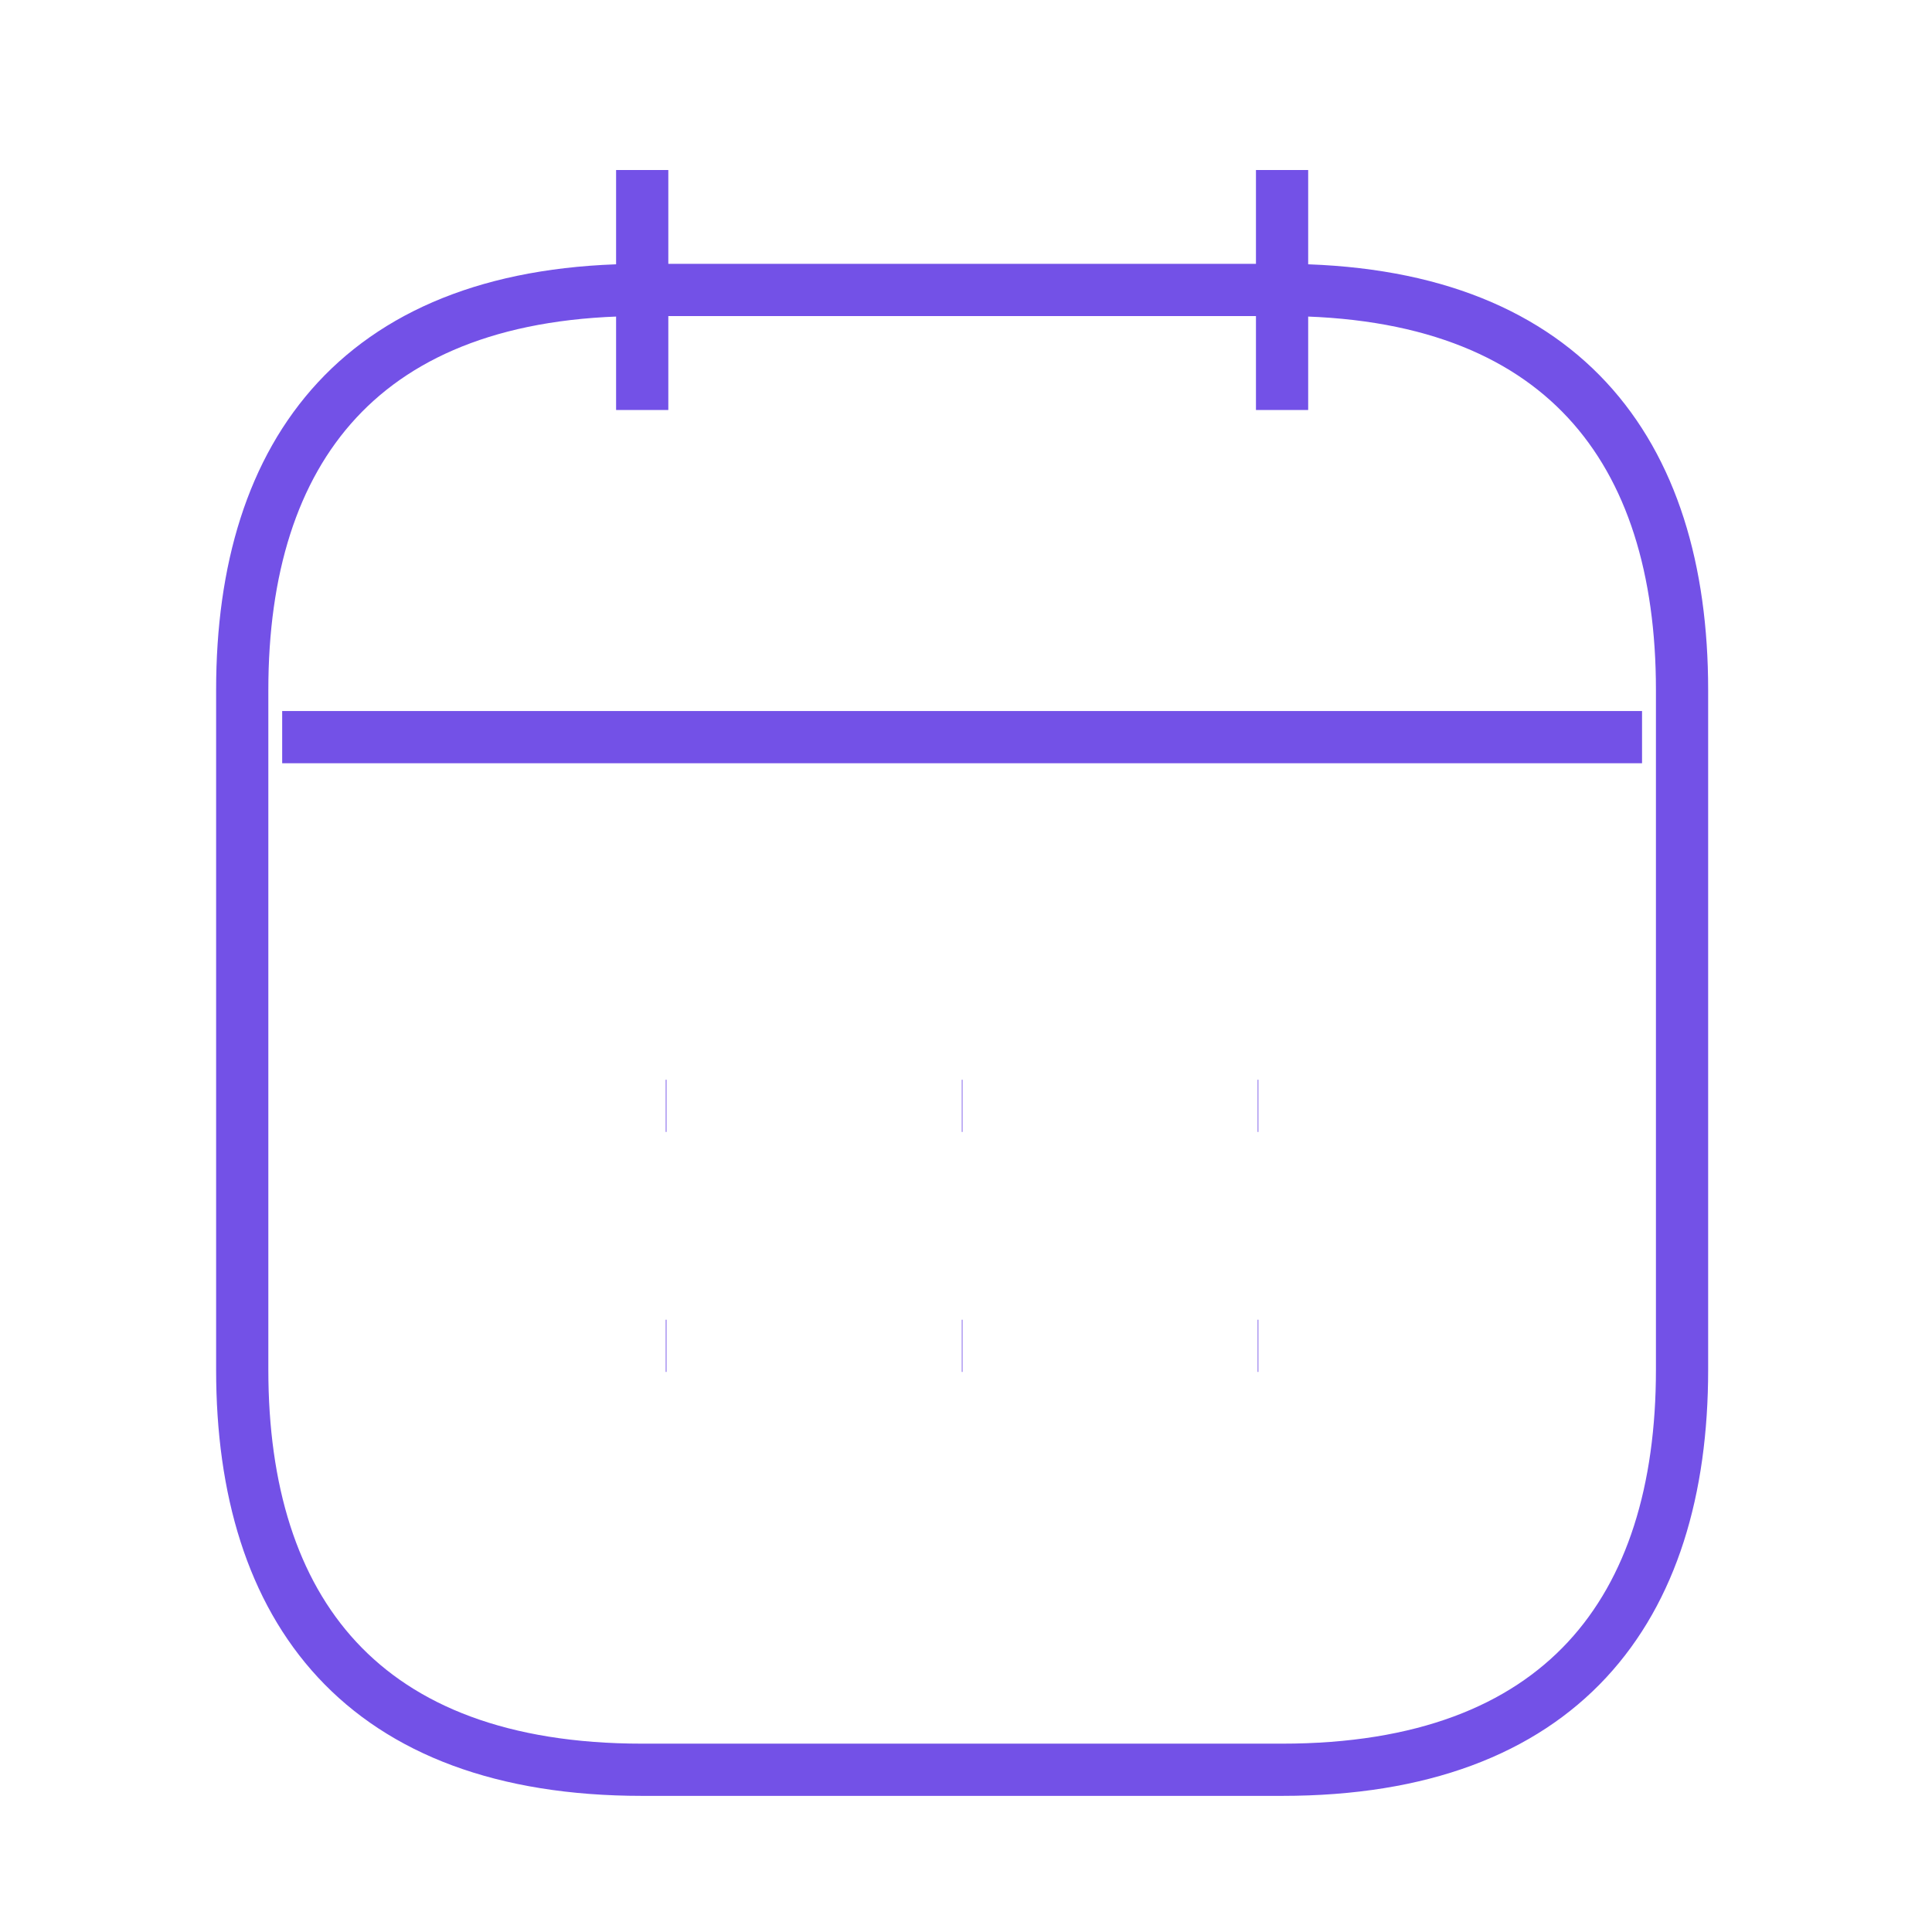 <svg width="37" height="37" viewBox="0 0 37 37" fill="none" xmlns="http://www.w3.org/2000/svg">
<path d="M12.299 3.256V7.852" stroke="url(#paint0_linear_227_23493)" strokeWidth="2" stroke-miterlimit="10" strokeLinecap="round" strokeLinejoin="round"/>
<path d="M24.553 3.256V7.852" stroke="url(#paint1_linear_227_23493)" strokeWidth="2" stroke-miterlimit="10" strokeLinecap="round" strokeLinejoin="round"/>
<path d="M5.404 14.117H31.447" stroke="url(#paint2_linear_227_23493)" strokeWidth="2" stroke-miterlimit="10" strokeLinecap="round" strokeLinejoin="round"/>
<path d="M32.213 13.212V26.234C32.213 30.829 29.915 33.893 24.554 33.893H12.298C6.937 33.893 4.639 30.829 4.639 26.234V13.212C4.639 8.617 6.937 5.553 12.298 5.553H24.554C29.915 5.553 32.213 8.617 32.213 13.212Z" stroke="url(#paint3_linear_227_23493)" strokeWidth="2" stroke-miterlimit="10" strokeLinecap="round" strokeLinejoin="round"/>
<path d="M24.086 21.178H24.099" stroke="url(#paint4_linear_227_23493)" strokeWidth="2" strokeLinecap="round" strokeLinejoin="round"/>
<path d="M24.086 25.774H24.099" stroke="url(#paint5_linear_227_23493)" strokeWidth="2" strokeLinecap="round" strokeLinejoin="round"/>
<path d="M18.42 21.178H18.433" stroke="url(#paint6_linear_227_23493)" strokeWidth="2" strokeLinecap="round" strokeLinejoin="round"/>
<path d="M18.42 25.774H18.433" stroke="url(#paint7_linear_227_23493)" strokeWidth="2" strokeLinecap="round" strokeLinejoin="round"/>
<path d="M12.75 21.178H12.764" stroke="url(#paint8_linear_227_23493)" strokeWidth="2" strokeLinecap="round" strokeLinejoin="round"/>
<path d="M12.75 25.774H12.764" stroke="url(#paint9_linear_227_23493)" strokeWidth="2" strokeLinecap="round" strokeLinejoin="round"/>
<defs>
<linearGradient id="paint0_linear_227_23493" x1="12.799" y1="3.256" x2="12.799" y2="7.852" gradientUnits="userSpaceOnUse">
<stop stop-color="#7351E7"/>
<stop offset="1" stop-color="#7351E7"/>
</linearGradient>
<linearGradient id="paint1_linear_227_23493" x1="25.053" y1="3.256" x2="25.053" y2="7.852" gradientUnits="userSpaceOnUse">
<stop stop-color="#7351E7"/>
<stop offset="1" stop-color="#7351E7"/>
</linearGradient>
<linearGradient id="paint2_linear_227_23493" x1="18.426" y1="14.117" x2="18.426" y2="15.117" gradientUnits="userSpaceOnUse">
<stop stop-color="#7351E7"/>
<stop offset="1" stop-color="#7351E7"/>
</linearGradient>
<linearGradient id="paint3_linear_227_23493" x1="18.426" y1="5.553" x2="18.426" y2="33.893" gradientUnits="userSpaceOnUse">
<stop stop-color="#7351E7"/>
<stop offset="1" stop-color="#7351E7"/>
</linearGradient>
<linearGradient id="paint4_linear_227_23493" x1="24.093" y1="20.412" x2="24.093" y2="21.944" gradientUnits="userSpaceOnUse">
<stop stop-color="#7351E7"/>
<stop offset="1" stop-color="#7351E7"/>
</linearGradient>
<linearGradient id="paint5_linear_227_23493" x1="24.093" y1="25.008" x2="24.093" y2="26.54" gradientUnits="userSpaceOnUse">
<stop stop-color="#7351E7"/>
<stop offset="1" stop-color="#7351E7"/>
</linearGradient>
<linearGradient id="paint6_linear_227_23493" x1="18.427" y1="20.412" x2="18.427" y2="21.944" gradientUnits="userSpaceOnUse">
<stop stop-color="#7351E7"/>
<stop offset="1" stop-color="#7351E7"/>
</linearGradient>
<linearGradient id="paint7_linear_227_23493" x1="18.427" y1="25.008" x2="18.427" y2="26.54" gradientUnits="userSpaceOnUse">
<stop stop-color="#7351E7"/>
<stop offset="1" stop-color="#7351E7"/>
</linearGradient>
<linearGradient id="paint8_linear_227_23493" x1="12.757" y1="20.412" x2="12.757" y2="21.944" gradientUnits="userSpaceOnUse">
<stop stop-color="#7351E7"/>
<stop offset="1" stop-color="#7351E7"/>
</linearGradient>
<linearGradient id="paint9_linear_227_23493" x1="12.757" y1="25.008" x2="12.757" y2="26.54" gradientUnits="userSpaceOnUse">
<stop stop-color="#7351E7"/>
<stop offset="1" stop-color="#7351E7"/>
</linearGradient>
</defs>
</svg>
